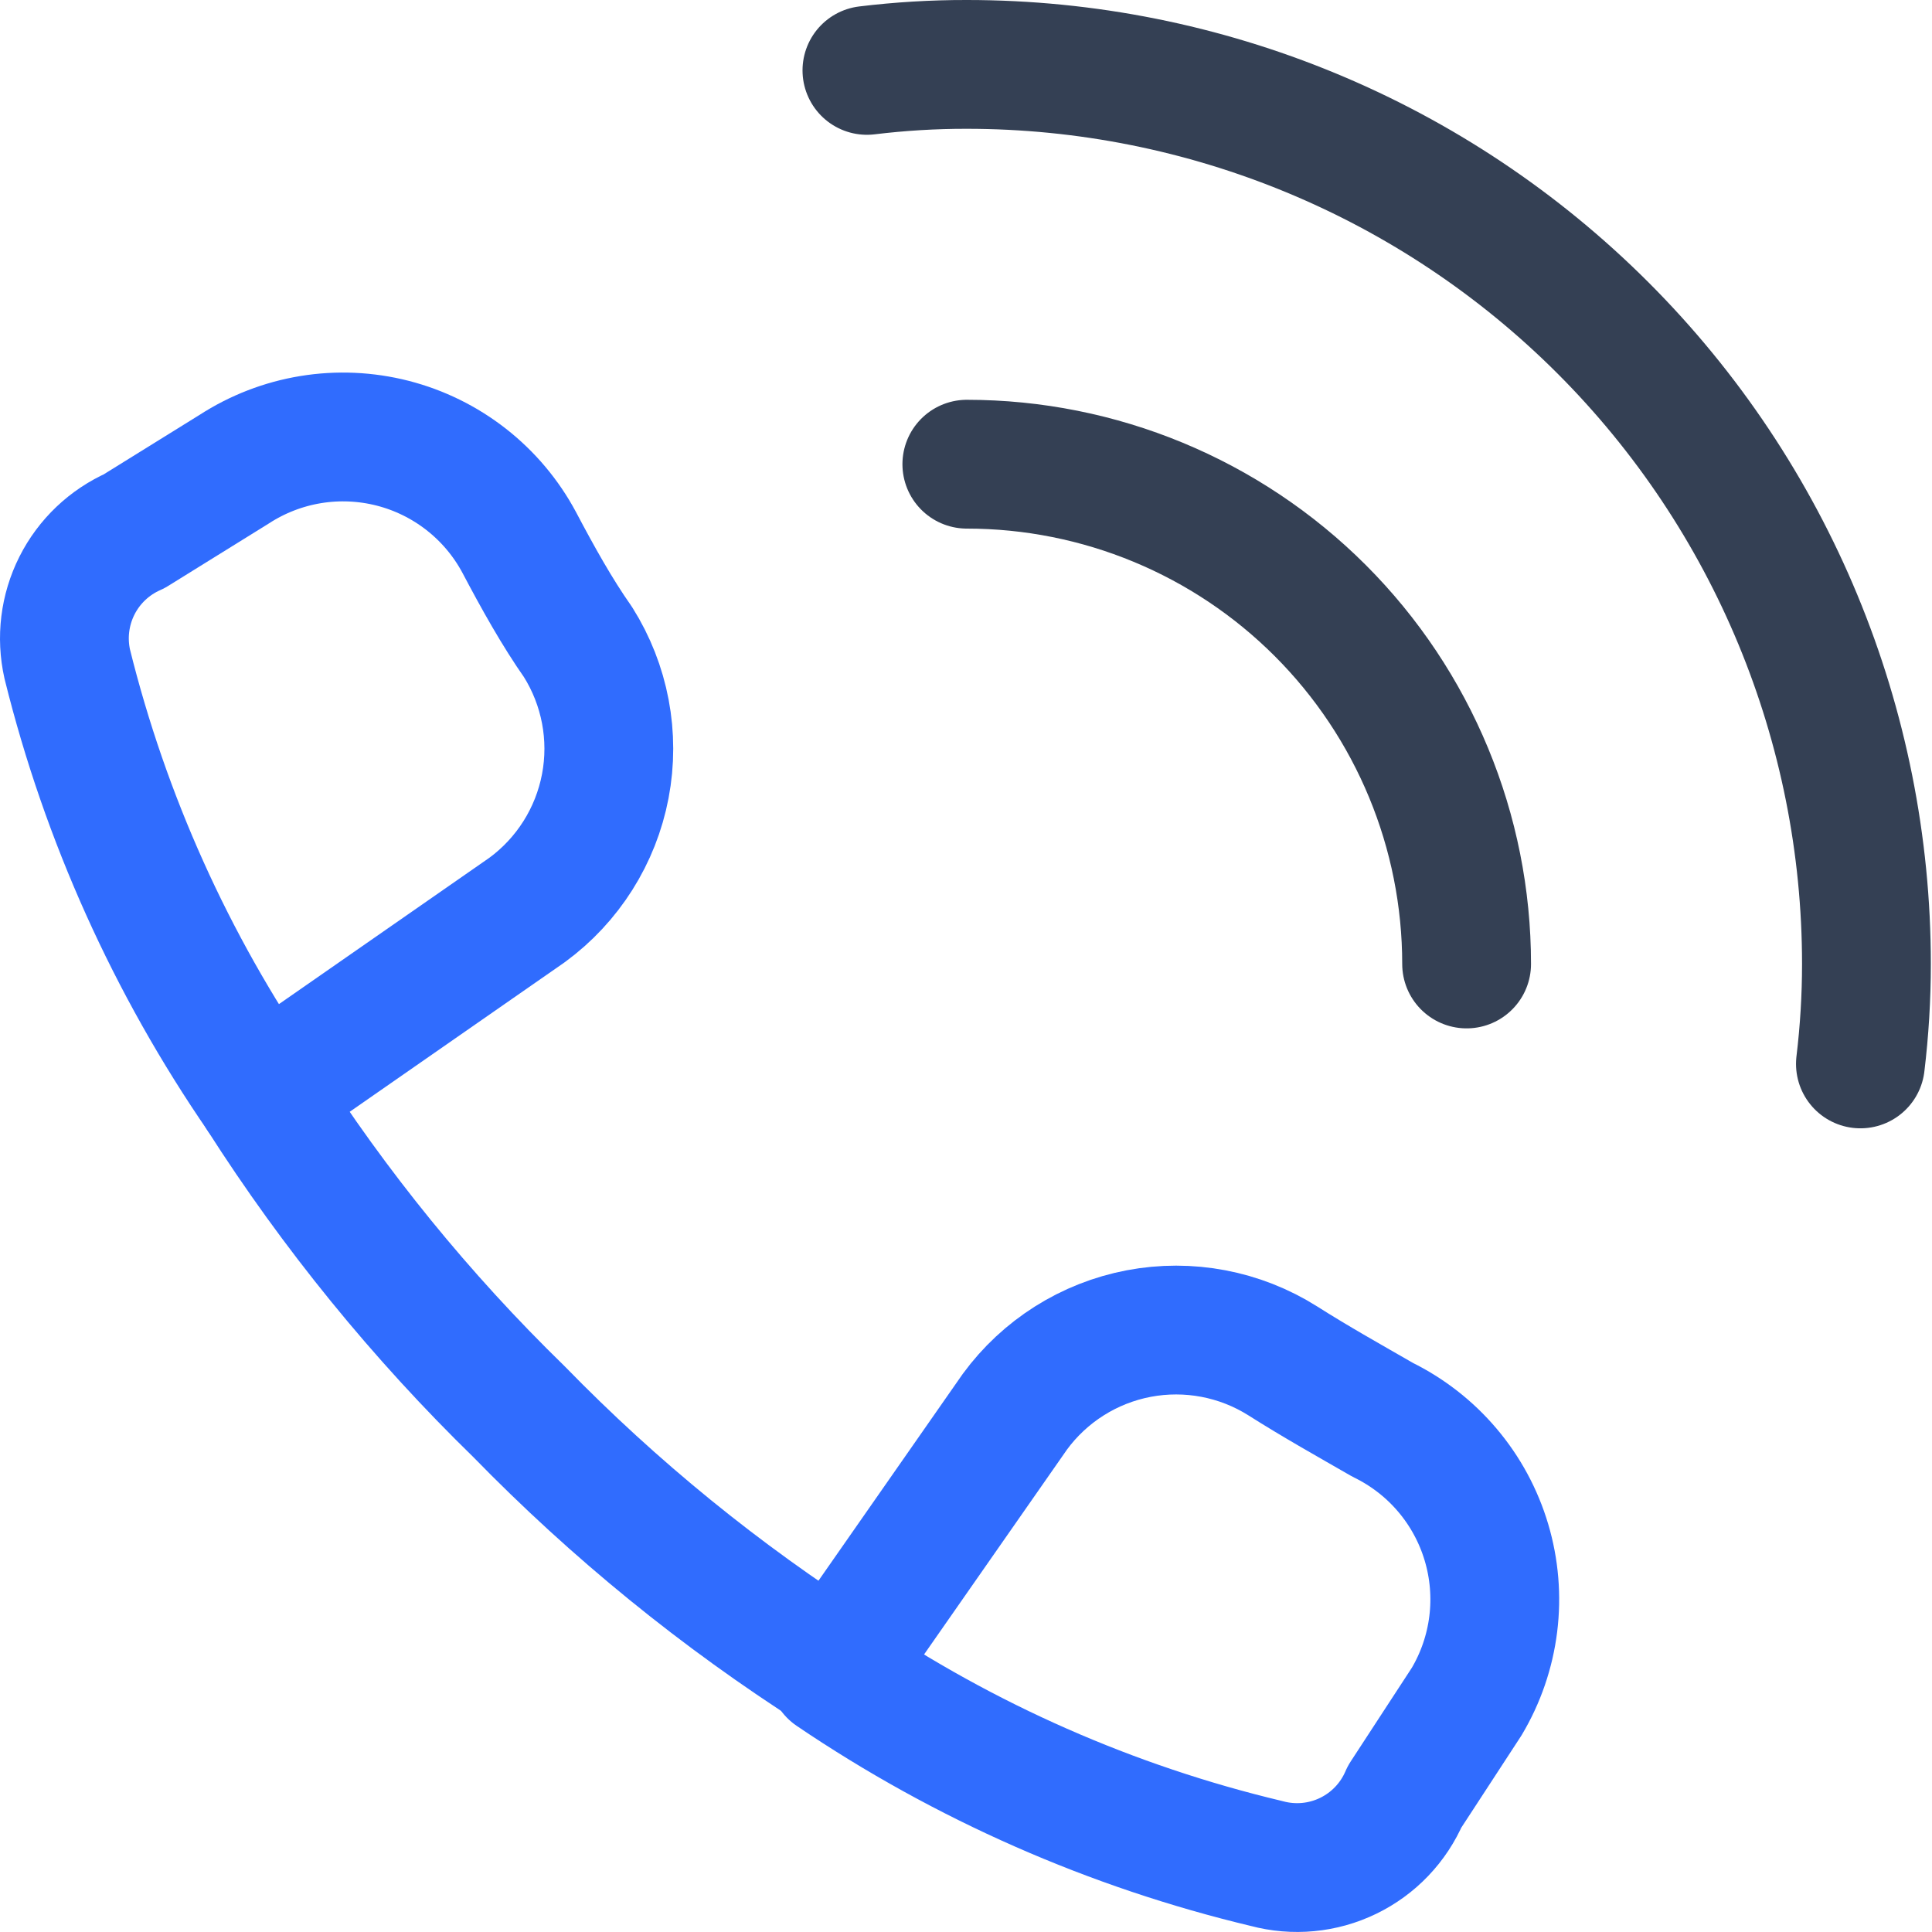 <svg width="60" height="60" viewBox="0 0 60 60" fill="none" xmlns="http://www.w3.org/2000/svg">
<path d="M30.026 14.416C34.143 14.416 38.091 16.051 41.002 18.962C43.912 21.873 45.547 25.821 45.547 29.937M26.923 2.186C27.953 2.061 28.989 1.998 30.026 2C37.436 2 44.542 4.943 49.781 10.183C55.02 15.422 57.964 22.528 57.964 29.937C57.964 30.975 57.901 32.01 57.777 33.041" stroke="#344054" stroke-width="4" stroke-linecap="round" stroke-linejoin="round"/>
<path d="M39.339 57.874C34.527 56.727 29.962 54.718 25.866 51.944L31.516 43.845C32.445 42.577 33.82 41.709 35.364 41.415C36.908 41.122 38.505 41.424 39.835 42.262C40.86 42.913 41.915 43.503 42.94 44.093C43.711 44.471 44.396 45.003 44.95 45.658C45.505 46.313 45.918 47.076 46.163 47.899C46.408 48.721 46.48 49.586 46.374 50.437C46.268 51.289 45.986 52.11 45.547 52.847L43.622 55.797C43.278 56.601 42.655 57.254 41.868 57.635C41.081 58.017 40.183 58.101 39.339 57.874ZM4.169 16.497L7.273 14.571C7.993 14.104 8.802 13.791 9.649 13.652C10.496 13.513 11.362 13.552 12.193 13.764C13.025 13.977 13.803 14.36 14.479 14.889C15.155 15.418 15.714 16.081 16.12 16.837C16.71 17.955 17.299 19.011 17.952 19.942C18.789 21.272 19.092 22.87 18.798 24.413C18.504 25.957 17.636 27.332 16.368 28.261L8.112 34.003C5.316 29.942 3.275 25.41 2.089 20.625C1.904 19.802 2.01 18.941 2.389 18.188C2.768 17.435 3.398 16.837 4.169 16.497Z" stroke="#306CFE" stroke-width="4" stroke-linecap="round" stroke-linejoin="round"/>
<path d="M8.112 34.005C10.394 37.582 13.081 40.883 16.12 43.843C19.081 46.883 22.383 49.57 25.96 51.852" stroke="#306CFE" stroke-width="4" stroke-linecap="round" stroke-linejoin="round"/>
</svg>
